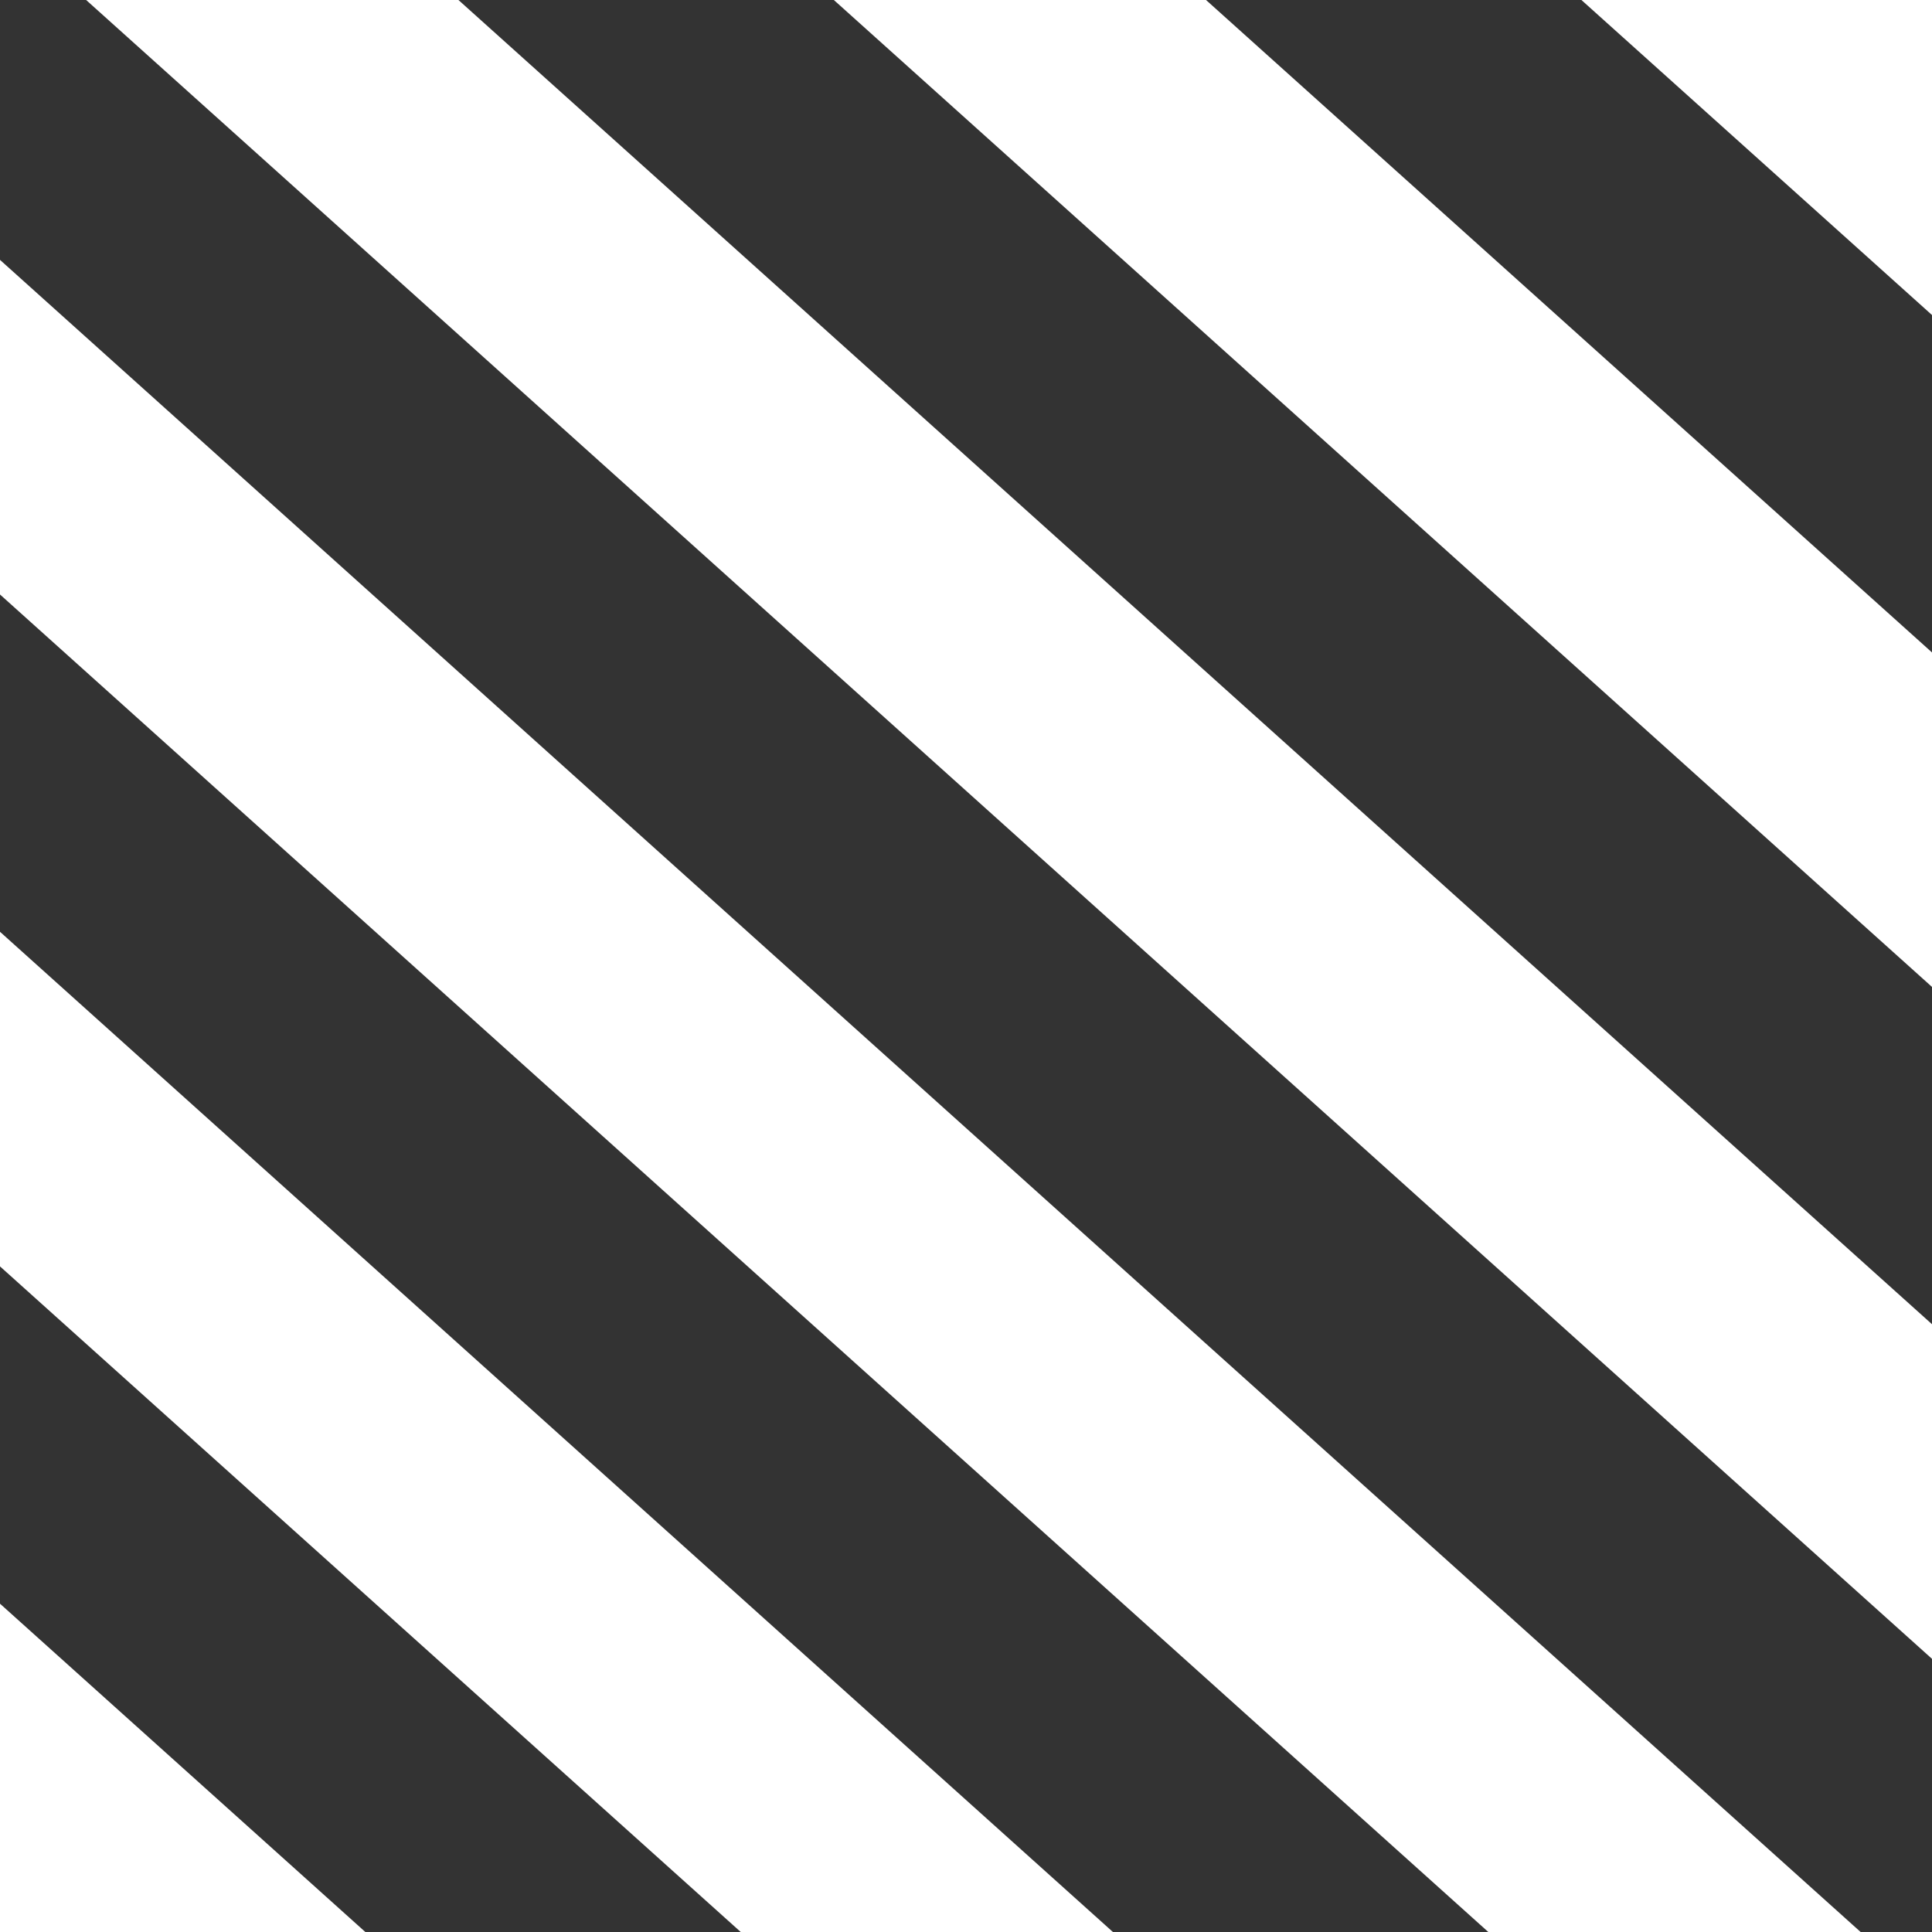<?xml version="1.0" encoding="utf-8"?>
<!-- Generator: Adobe Illustrator 28.0.0, SVG Export Plug-In . SVG Version: 6.00 Build 0)  -->
<svg version="1.1" id="Layer_1" xmlns="http://www.w3.org/2000/svg" xmlns:xlink="http://www.w3.org/1999/xlink" x="0px" y="0px"
	 viewBox="0 0 1440 1440" style="enable-background:new 0 0 1440 1440;" xml:space="preserve">
<rect x="0" y="0" width="1440" height="1440" fill="#333333" stroke="none"/>
<style type="text/css">
	.st0{clip-path:url(#SVGID_00000114763824786150634510000000231632810240673921_);}
	.st1{clip-path:url(#SVGID_00000047749427458377253500000013452430080397698711_);}
	.st2{clip-path:url(#SVGID_00000049204054763493190530000014160741586942759815_);fill:#FFFFFF;}
</style>
<g>
	<defs>
		<rect id="SVGID_1_" width="1440" height="1440"/>
	</defs>
	<clipPath id="SVGID_00000056417282610124634440000002279128624087193265_">
		<use xlink:href="#SVGID_1_"  style="overflow:visible;"/>
	</clipPath>
	<g style="clip-path:url(#SVGID_00000056417282610124634440000002279128624087193265_);">
		<defs>
			<rect id="SVGID_00000173137963101624048910000009866235218098755459_" width="1440" height="1440"/>
		</defs>
		<clipPath id="SVGID_00000082326940393830750700000012489503951683195782_">
			<use xlink:href="#SVGID_00000173137963101624048910000009866235218098755459_"  style="overflow:visible;"/>
		</clipPath>
		<g style="clip-path:url(#SVGID_00000082326940393830750700000012489503951683195782_);">
			<defs>
				<rect id="SVGID_00000005948377909665966730000012060343159696178610_" x="-35.6" y="-28.4" width="1511.1" height="1470.5"/>
			</defs>
			<clipPath id="SVGID_00000162342196349056726560000013795378519287485606_">
				<use xlink:href="#SVGID_00000005948377909665966730000012060343159696178610_"  style="overflow:visible;"/>
			</clipPath>
			<polygon style="clip-path:url(#SVGID_00000162342196349056726560000013795378519287485606_);fill:#FFFFFF;" points="0,1440 
				272.3,1440 0,1195.3 			"/>
			<polygon style="clip-path:url(#SVGID_00000162342196349056726560000013795378519287485606_);fill:#FFFFFF;" points="0,943.9 
				552.1,1440 829.5,1440 0,694.5 			"/>
			<polygon style="clip-path:url(#SVGID_00000162342196349056726560000013795378519287485606_);fill:#FFFFFF;" points="1386.8,1440 
				0,193.7 0,443.1 1109.3,1440 			"/>
			<polyline style="clip-path:url(#SVGID_00000162342196349056726560000013795378519287485606_);fill:#FFFFFF;" points="1440,987 
				341.7,0 64.2,0 1440,1236.4 			"/>
			<polyline style="clip-path:url(#SVGID_00000162342196349056726560000013795378519287485606_);fill:#FFFFFF;" points="1440,486.3 
				898.9,0 621.5,0 1440,735.6 			"/>
			<polyline style="clip-path:url(#SVGID_00000162342196349056726560000013795378519287485606_);fill:#FFFFFF;" points="1440,0 
				1178.7,0 1440,234.8 			"/>
		</g>
	</g>
</g>
</svg>
